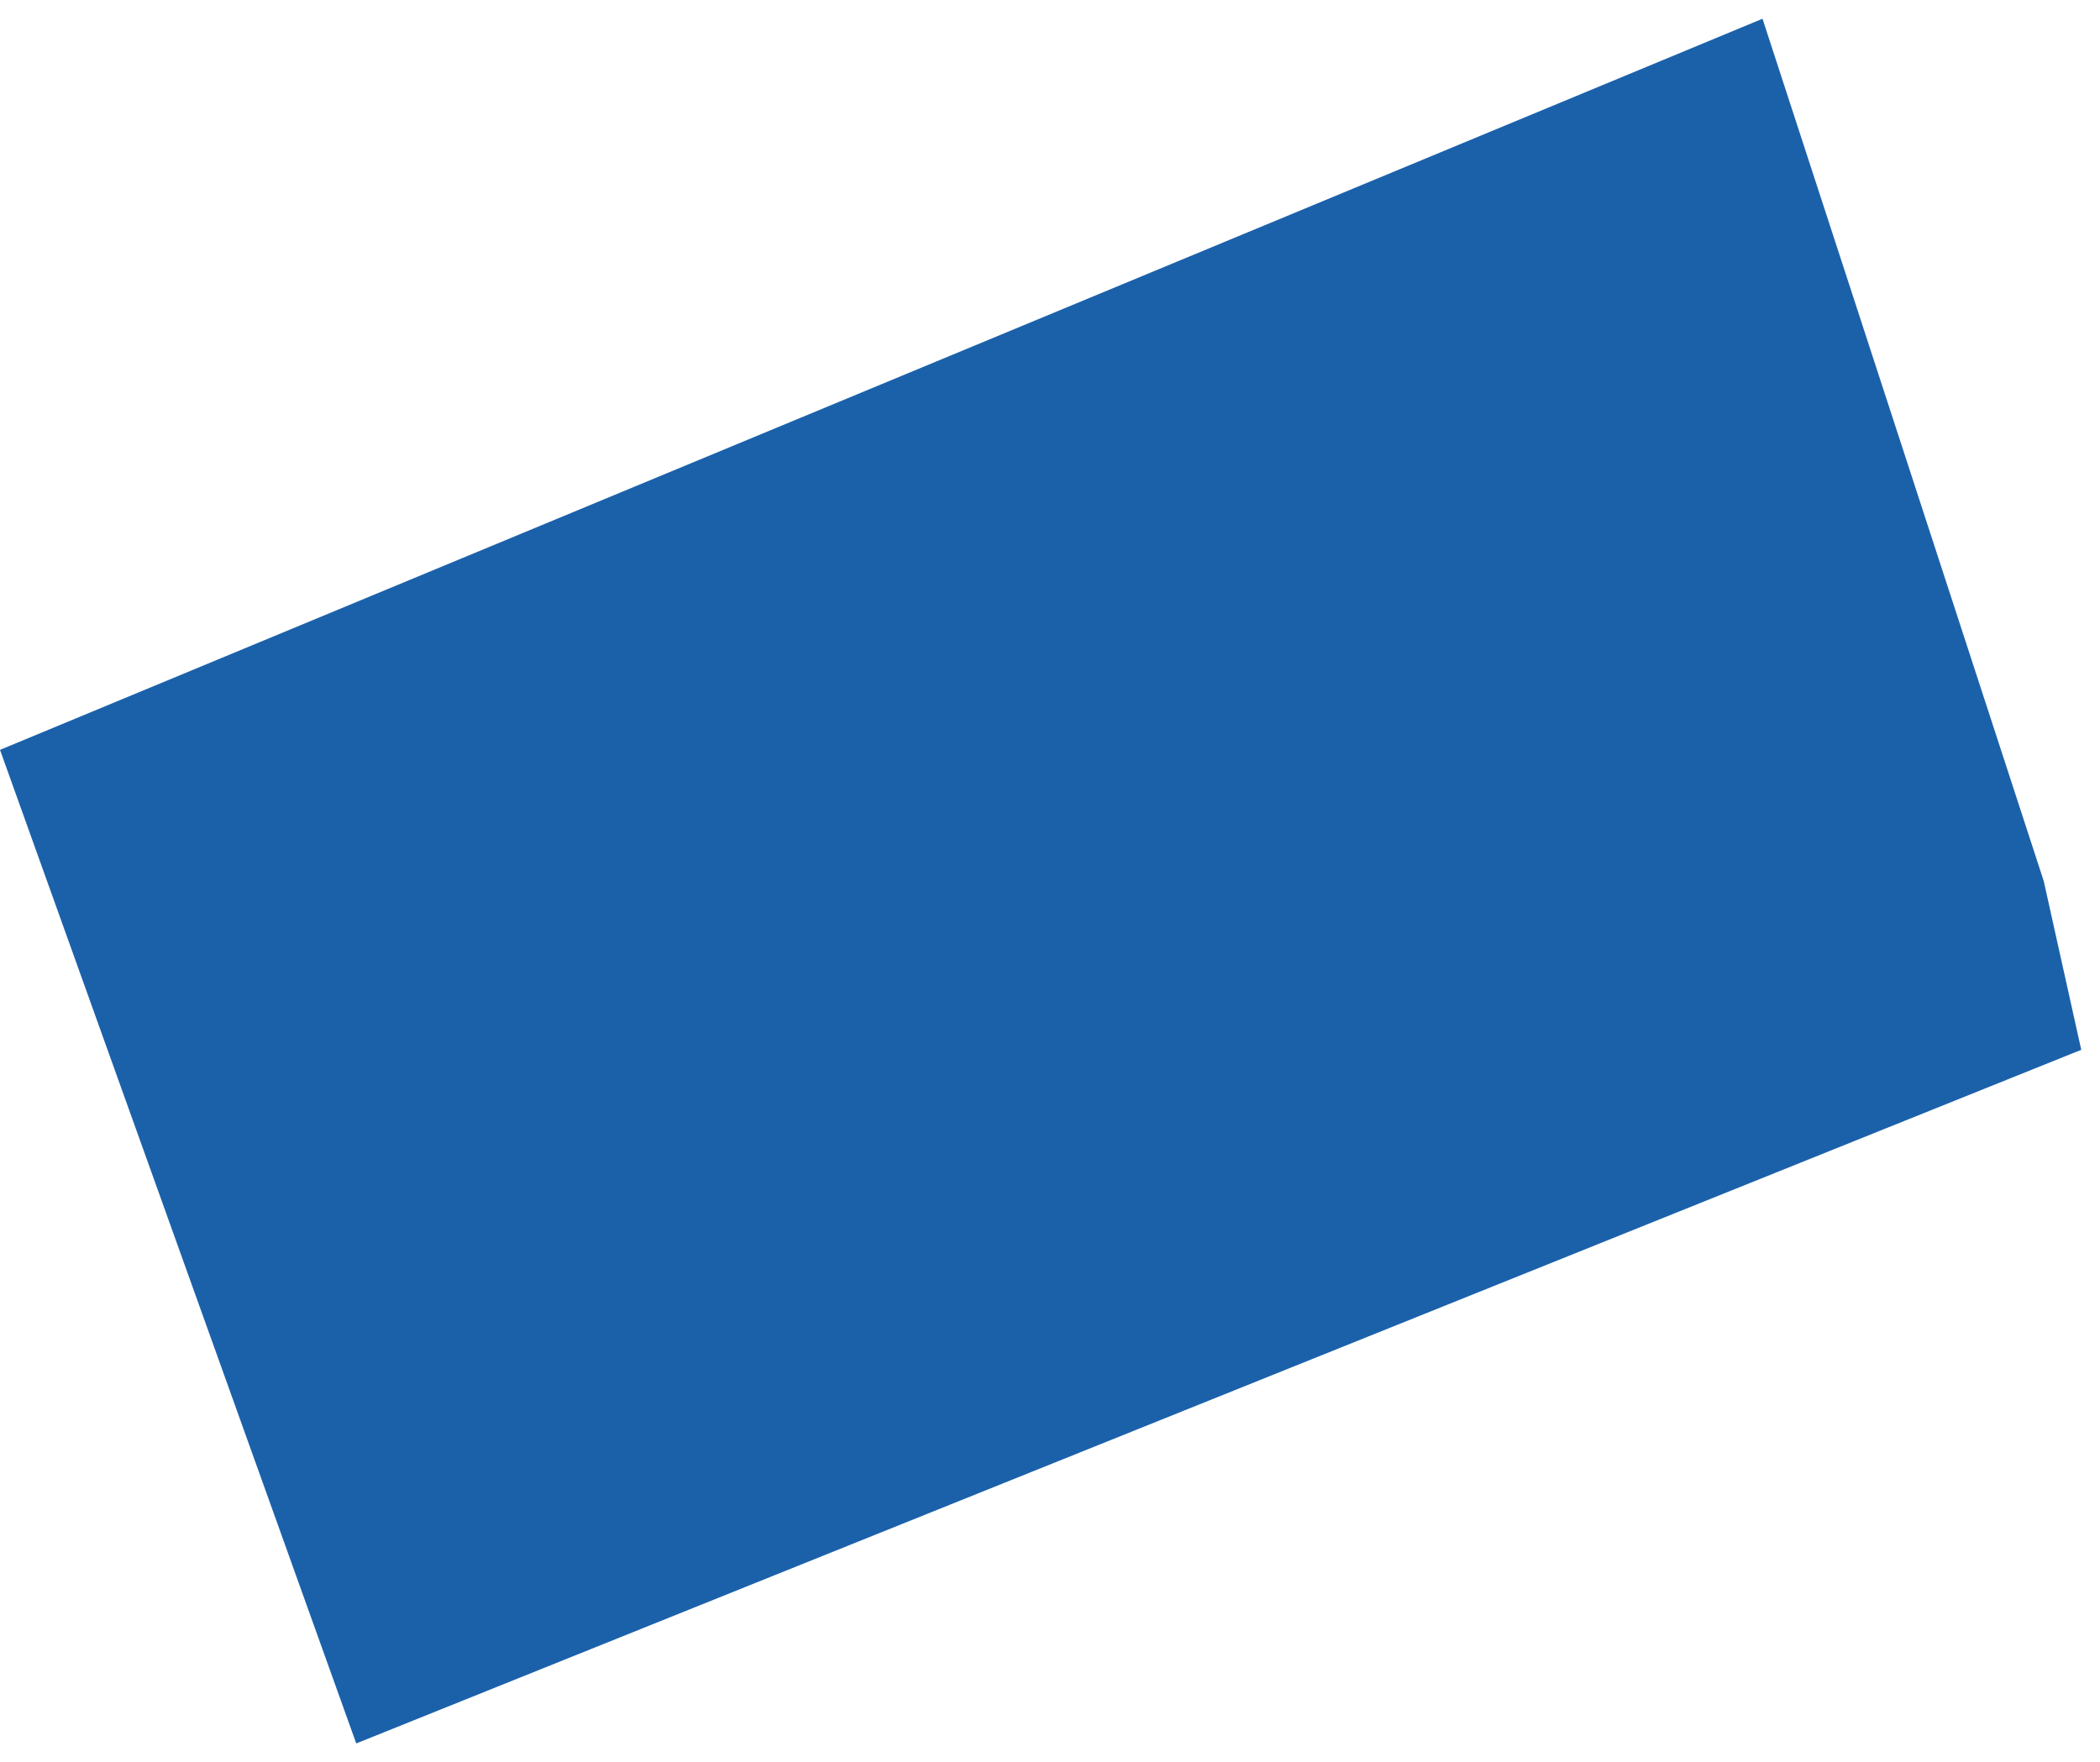 <?xml version="1.0" encoding="UTF-8"?> <svg xmlns="http://www.w3.org/2000/svg" width="56" height="47" viewBox="0 0 56 47" fill="none"><path d="M47 0.5L0 20L9.5 46.5L55.5 28L54.5 23.5L47 0.5Z" fill="#1B61AA"></path></svg> 
